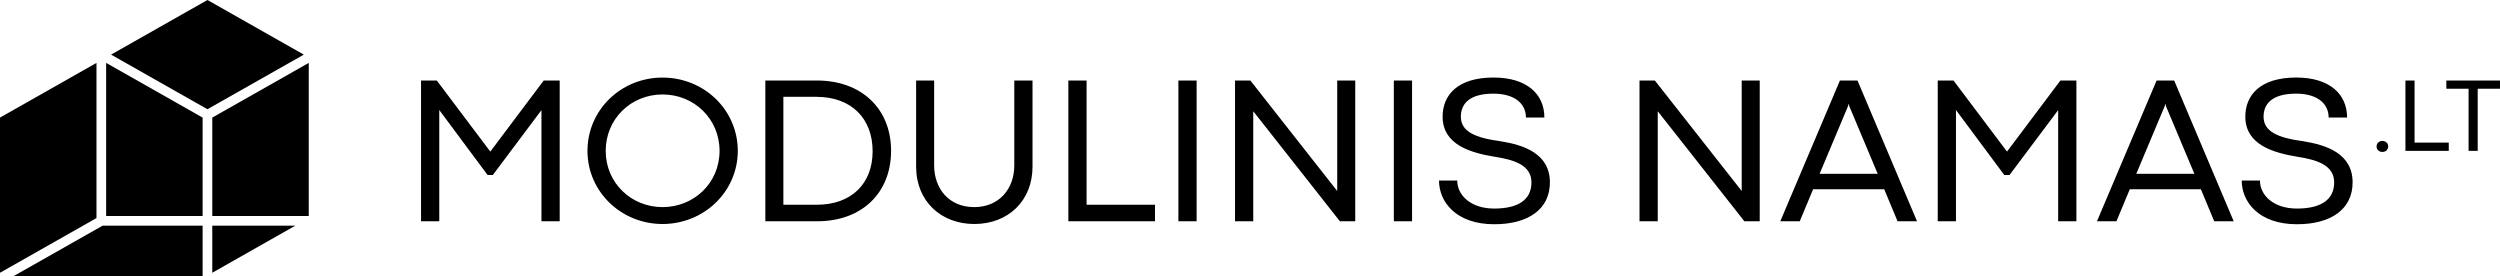 <svg xmlns:xlink="http://www.w3.org/1999/xlink" viewBox="0 0 9498.16 1049.33" style="shape-rendering:geometricPrecision; text-rendering:geometricPrecision; image-rendering:optimizeQuality; fill-rule:evenodd; clip-rule:evenodd" version="1.1" height="10.509mm" width="95.124mm" xml:space="preserve" xmlns="http://www.w3.org/2000/svg">
 <defs>
  <style type="text/css">
   
    .fil1 {fill:black}
    .fil0 {fill:black;fill-rule:nonzero}
   
  </style>
 </defs>
 <g id="Layer_x0020_1">
  <g id="_2210552755296">
   <path d="M1599.62 840.69l69.28 0 0 -422.75 183.52 246.88 20 0 184.73 -246.48 0 422.35 69.27 0 0 -534.85 -60.68 0 -202.72 269.85 -0.4 0 -203.13 -269.85 -59.87 0 0 534.85zm917.46 10.33c158.14,0 285.95,-123.5 285.95,-277.75 0,-155.47 -127.81,-278.57 -285.95,-278.57 -157.74,0 -285.14,123.11 -285.14,278.57 0,154.25 127.4,277.75 285.14,277.75zm0 -64.16c-119.21,0 -215.88,-92.23 -215.88,-213.59 0,-121.77 96.26,-214.4 215.88,-214.4 120.02,0 216.68,92.63 216.68,214.4 0,121.36 -96.66,213.59 -216.68,213.59zm390.66 53.83l196.82 0c169.02,0 280.85,-106.86 280.85,-267.83 0,-160.16 -112.64,-267.02 -281.93,-267.02l-195.74 0 0 534.85zm68.47 -62.83l0 -410 125.25 0c133.18,0 213.86,82.16 213.86,206.61 0,123.9 -81.08,203.39 -212.24,203.39l-126.87 0zm725.21 73.16c129.69,0 221.38,-88.87 221.38,-217.75l0 -327.43 -69.28 0 0 323.14c0,87.26 -56.65,157.88 -152.1,157.88 -97.59,0 -152.37,-71.83 -152.37,-158.68l0 -322.34 -68.47 0 0 327.43c0,132.37 95.99,217.75 220.84,217.75zm357.5 -10.33l329.18 0 0 -62.83 -259.9 0 0 -472.02 -69.28 0 0 534.85zm418.05 0l69.28 0 0 -534.85 -69.28 0 0 534.85zm603.45 -534.85l0 419.26 -0.4 0 -329.59 -419.26 -58.26 0 0 534.85 69.28 0 0 -418.05 329.18 418.05 58.26 0 0 -534.85 -68.47 0zm215.07 534.85l69.28 0 0 -534.85 -69.28 0 0 534.85zm381.53 11.27c131.56,0 211.44,-58.8 211.44,-158.95 0,-109.68 -99.21,-142.3 -188.22,-156.53 -96.12,-12.89 -150.09,-36.92 -150.09,-93.04 0,-44.03 26.71,-87.66 123.64,-87.66 80.41,0 123.63,37.72 123.63,90.74l70.09 0c0,-89.27 -66.86,-151.96 -192.92,-151.96 -139.35,0 -193.72,68.6 -193.72,148.48 0,108.07 108.21,137.47 197.61,152.5 80.01,12.08 139.89,34.51 139.89,97.46 0,66.05 -50.34,99.35 -141.77,99.35 -88.2,0 -140.16,-50.21 -140.16,-106.46l-69.27 0c0,80.95 64.57,166.06 209.83,166.06zm940.15 -546.12l0 419.26 -0.4 0 -329.59 -419.26 -58.26 0 0 534.85 69.28 0 0 -418.05 329.18 418.05 58.26 0 0 -534.85 -68.47 0zm592.17 534.85l73.97 0 -226.21 -534.85 -66.72 0 -226.61 534.85 73.97 0 50.74 -121.63 270.12 0 50.74 121.63zm-296.16 -180.43l107.81 -256.55 2.42 -9 0.67 0 2.02 9 107.8 256.55 -220.71 0zm448.8 180.43l69.28 0 0 -422.75 183.52 246.88 20 0 184.73 -246.48 0 422.35 69.27 0 0 -534.85 -60.68 0 -202.72 269.85 -0.4 0 -203.13 -269.85 -59.87 0 0 534.85zm1050.5 0l73.97 0 -226.21 -534.85 -66.72 0 -226.61 534.85 73.97 0 50.74 -121.63 270.12 0 50.74 121.63zm-296.16 -180.43l107.81 -256.55 2.42 -9 0.67 0 2.02 9 107.8 256.55 -220.71 0zm610.43 191.7c131.56,0 211.44,-58.8 211.44,-158.95 0,-109.68 -99.21,-142.3 -188.22,-156.53 -96.12,-12.89 -150.09,-36.92 -150.09,-93.04 0,-44.03 26.71,-87.66 123.64,-87.66 80.41,0 123.63,37.72 123.63,90.74l70.09 0c0,-89.27 -66.86,-151.96 -192.92,-151.96 -139.35,0 -193.72,68.6 -193.72,148.48 0,108.07 108.21,137.47 197.61,152.5 80.01,12.08 139.89,34.51 139.89,97.46 0,66.05 -50.34,99.35 -141.77,99.35 -88.2,0 -140.16,-50.21 -140.16,-106.46l-69.27 0c0,80.95 64.57,166.06 209.83,166.06z" class="fil0"></path>
   <path d="M-0 1036.23l366.52 -207.75 0 -589.5 -366.52 207.76 0 589.49zm788.14 -621.18l366.1 -207.54 -366.09 -207.51 -366.11 207.51 366.1 207.54zm333.7 442.44l-315.34 0 0 178.74 315.34 -178.74zm-315.34 -410.74l0 374.01 366.52 0 0 -581.77 -366.52 207.76zm-403.25 -207.76l0 581.77 366.51 0 0 -374.01 -366.51 -207.76zm-13.63 618.5l-338.43 191.84 718.57 0 0 -191.84 -380.14 0z" class="fil1"></path>
   <path d="M9051.31 577.3c13.09,0 22.16,-9.47 22.16,-21.08 0,-11.2 -9.07,-20.81 -22.16,-20.81 -13.08,0 -22.15,9.61 -22.15,20.95 0,11.47 9.07,20.94 22.15,20.94zm87.6 -4.02l164.59 0 0 -31.41 -129.96 0 0 -236.02 -34.64 0 0 267.43zm239.91 0l34.63 0 0 -236.09 84.71 0 0 -31.27 -203.85 0 0 31.27 84.51 0 0 236.09z" class="fil0"></path>
  </g>
 </g>
</svg>
